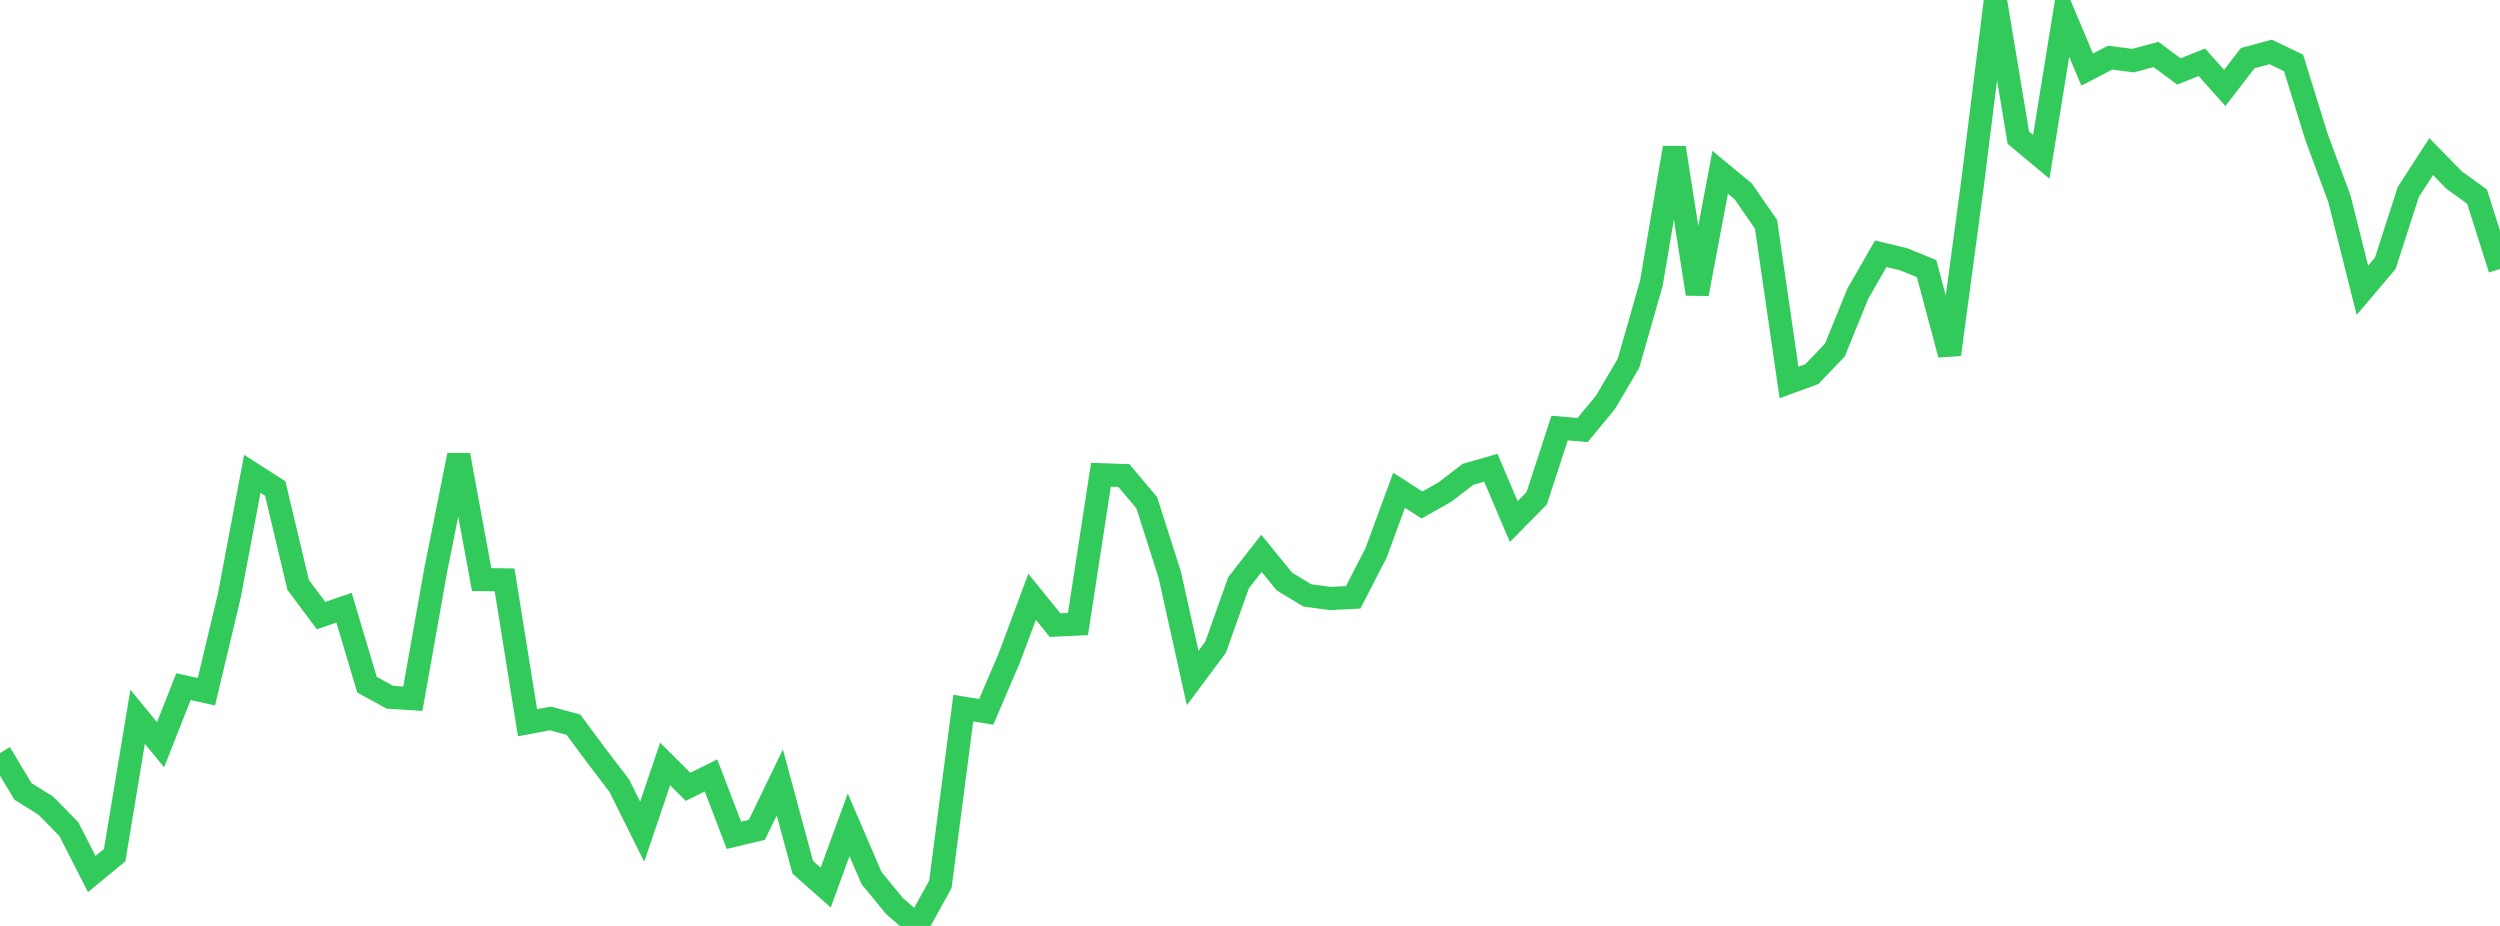 <?xml version="1.0" standalone="no"?>
<!DOCTYPE svg PUBLIC "-//W3C//DTD SVG 1.1//EN" "http://www.w3.org/Graphics/SVG/1.1/DTD/svg11.dtd">

<svg width="135" height="50" viewBox="0 0 135 50" preserveAspectRatio="none" 
  xmlns="http://www.w3.org/2000/svg"
  xmlns:xlink="http://www.w3.org/1999/xlink">


<polyline points="0.0, 40.664 1.239, 42.735 2.477, 43.509 3.716, 44.77 4.954, 47.197 6.193, 46.176 7.431, 38.708 8.67, 40.216 9.908, 37.079 11.147, 37.352 12.385, 32.159 13.624, 25.587 14.862, 26.379 16.101, 31.586 17.339, 33.241 18.578, 32.816 19.817, 36.972 21.055, 37.652 22.294, 37.73 23.532, 30.77 24.771, 24.579 26.009, 31.296 27.248, 31.314 28.486, 39.028 29.725, 38.795 30.963, 39.133 32.202, 40.802 33.44, 42.422 34.679, 44.912 35.917, 41.255 37.156, 42.488 38.394, 41.873 39.633, 45.108 40.872, 44.811 42.11, 42.25 43.349, 46.833 44.587, 47.929 45.826, 44.539 47.064, 47.417 48.303, 48.925 49.541, 50.0 50.78, 47.751 52.018, 38.239 53.257, 38.438 54.495, 35.544 55.734, 32.228 56.972, 33.756 58.211, 33.696 59.45, 25.636 60.688, 25.68 61.927, 27.151 63.165, 31.029 64.404, 36.612 65.642, 34.95 66.881, 31.471 68.119, 29.879 69.358, 31.403 70.596, 32.152 71.835, 32.318 73.073, 32.256 74.312, 29.844 75.55, 26.473 76.789, 27.27 78.028, 26.569 79.266, 25.616 80.505, 25.26 81.743, 28.166 82.982, 26.907 84.22, 23.114 85.459, 23.223 86.697, 21.724 87.936, 19.622 89.174, 15.294 90.413, 7.978 91.651, 15.872 92.89, 9.303 94.128, 10.327 95.367, 12.114 96.606, 20.653 97.844, 20.198 99.083, 18.903 100.321, 15.863 101.56, 13.703 102.798, 14.001 104.037, 14.506 105.275, 19.144 106.514, 9.924 107.752, 0.0 108.991, 7.436 110.229, 8.468 111.468, 0.818 112.706, 3.759 113.945, 3.114 115.183, 3.274 116.422, 2.941 117.661, 3.858 118.899, 3.363 120.138, 4.749 121.376, 3.141 122.615, 2.805 123.853, 3.398 125.092, 7.396 126.33, 10.741 127.569, 15.674 128.807, 14.214 130.046, 10.373 131.284, 8.455 132.523, 9.723 133.761, 10.619 135.0, 14.524" fill="none" stroke="#32ca5b" stroke-width="1.25"/>

</svg>